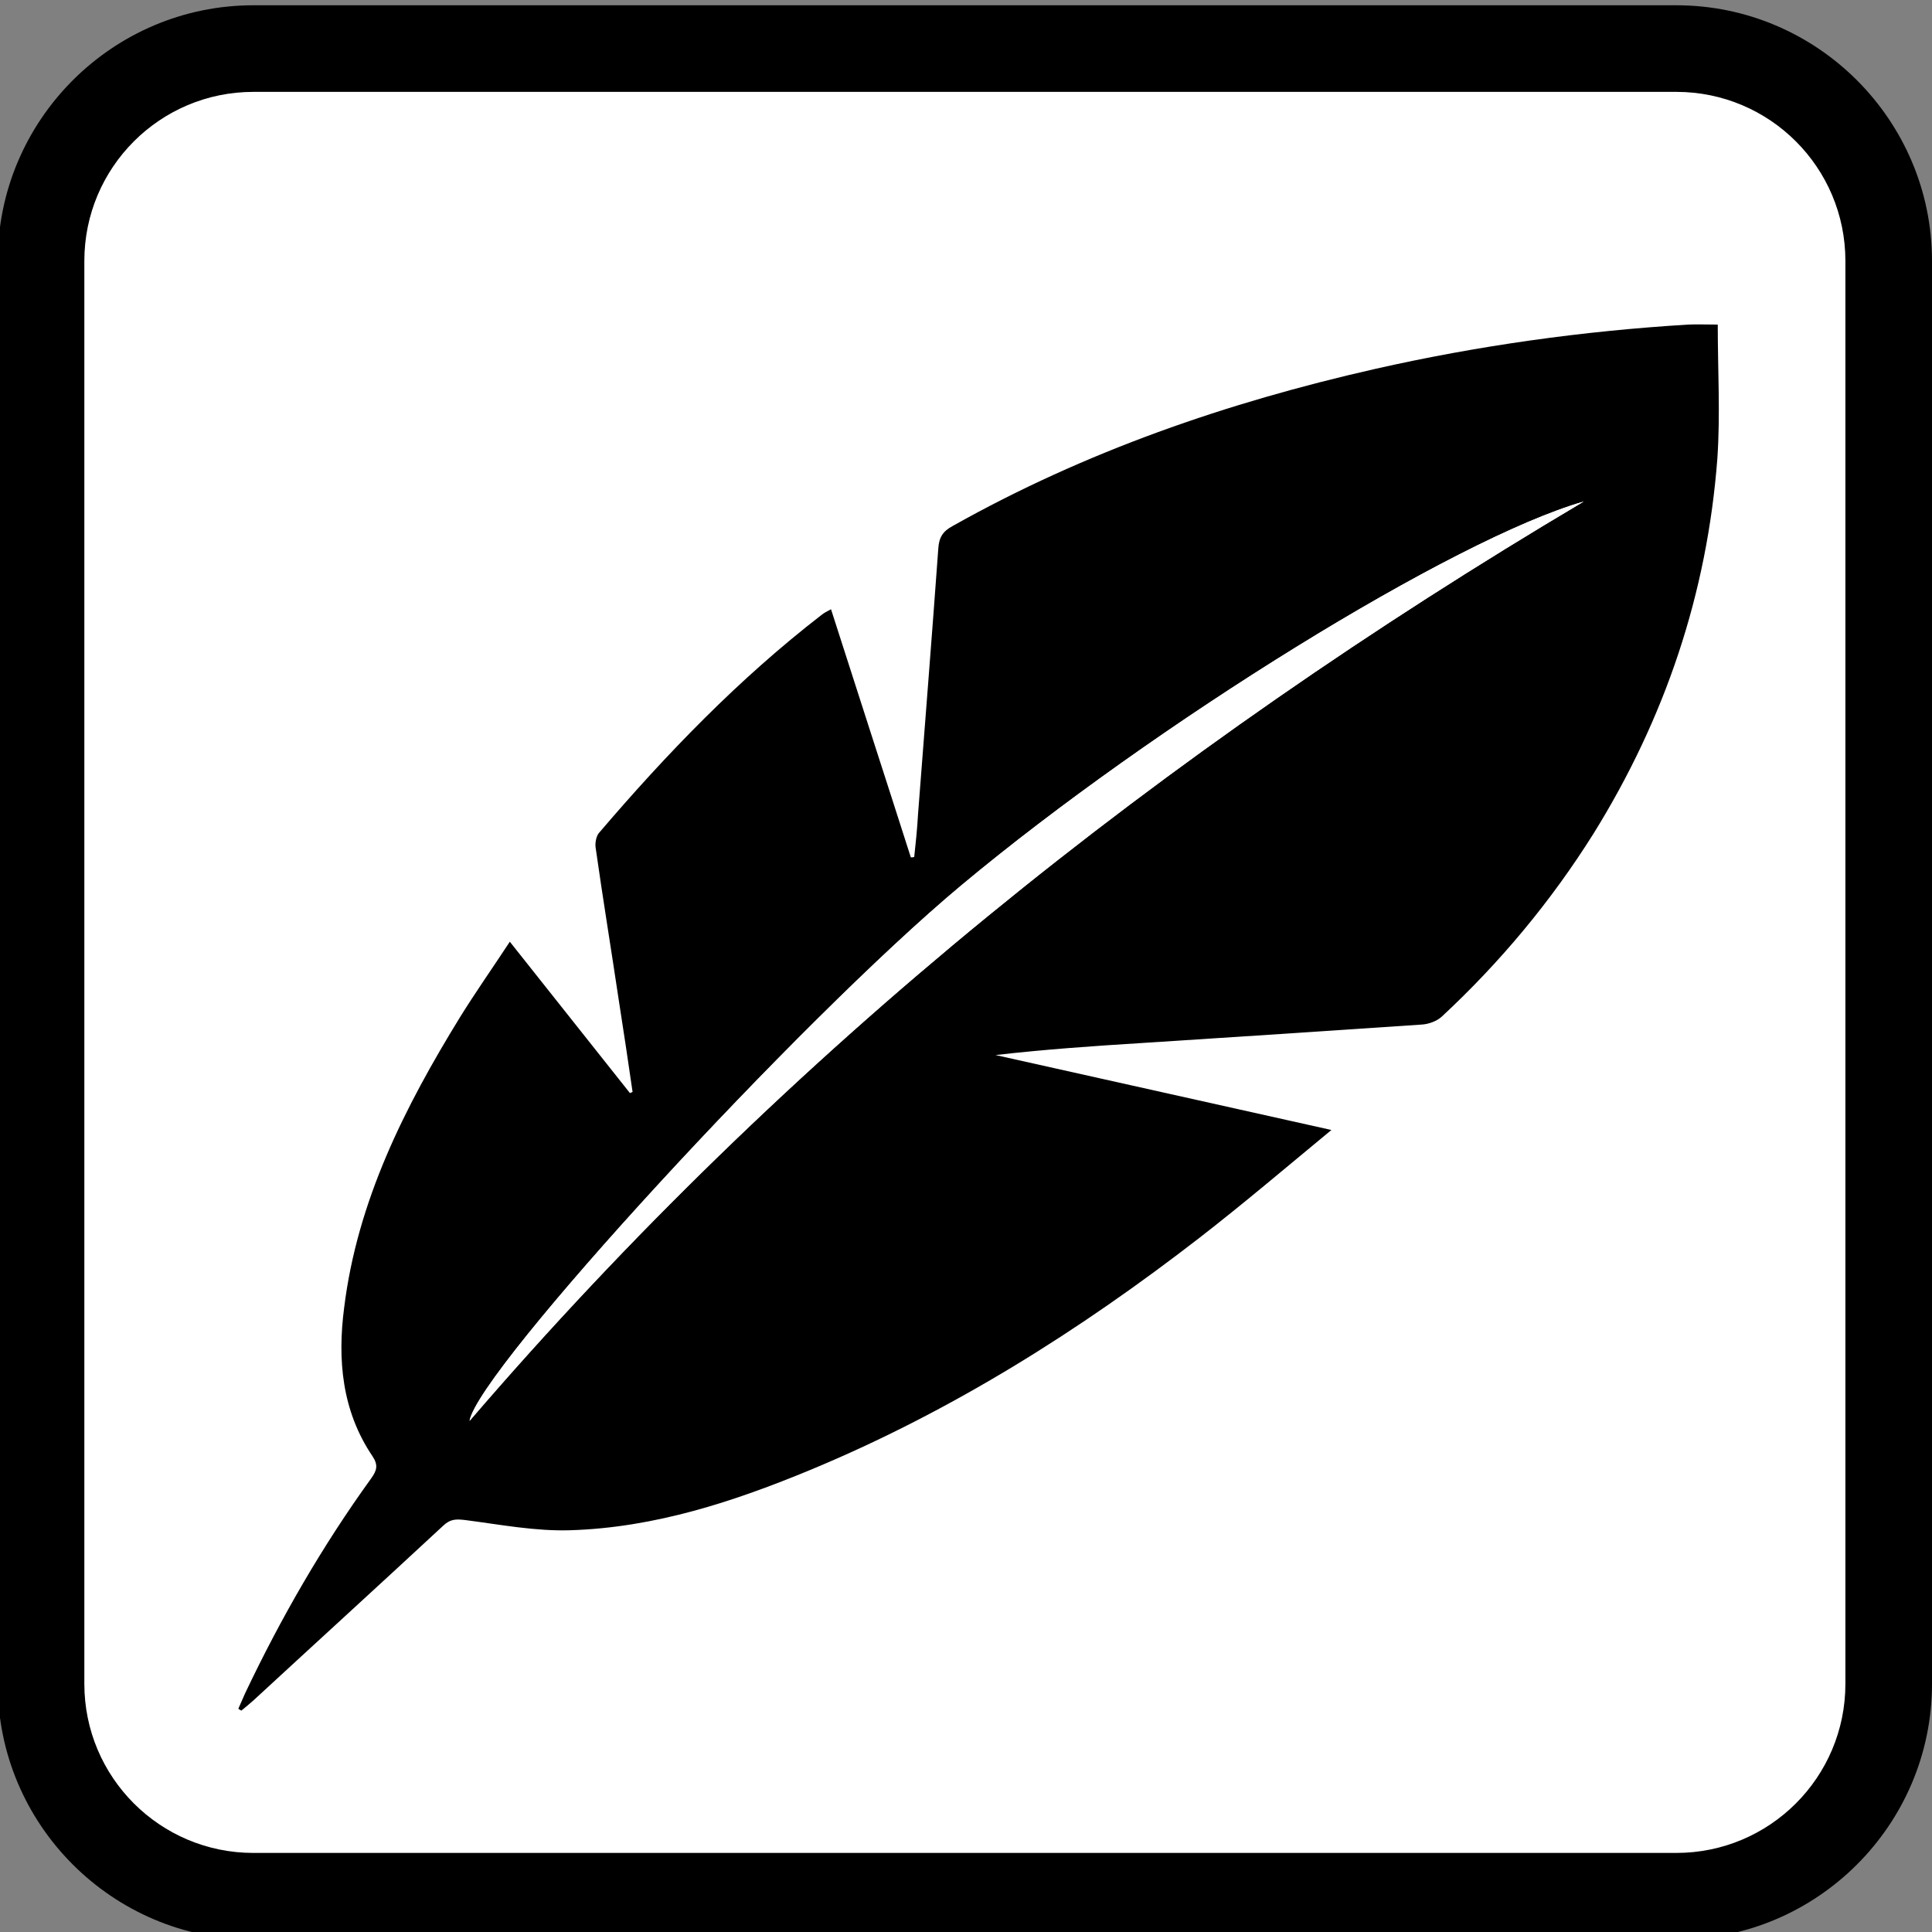 <?xml version="1.0" encoding="utf-8"?>
<!-- Generator: Adobe Illustrator 23.0.1, SVG Export Plug-In . SVG Version: 6.00 Build 0)  -->
<svg version="1.1" id="Layer_1" xmlns="http://www.w3.org/2000/svg" xmlns:xlink="http://www.w3.org/1999/xlink" x="0px" y="0px"
	 viewBox="0 0 513.1 513.1" style="enable-background:new 0 0 513.1 513.1;" xml:space="preserve">
<rect x="0" y="0" width="513.1" height="513.1" fill="#808080" stroke="none"/>
<style type="text/css">
	.st0{fill:#FFFFFF;}
</style>
<g>
	<path class="st0" d="M445.2,503.6H67.3c-31.1,0-56.4-25.2-56.4-56.4V69.3c0-31.1,25.2-56.4,56.4-56.4h377.9
		c31.1,0,56.4,25.2,56.4,56.4v377.9C501.6,478.3,476.3,503.6,445.2,503.6z"/>
	<path d="M445.2,515.1H67.3c-37.4,0-67.9-30.5-67.9-67.9V69.3c0-37.4,30.5-67.9,67.9-67.9h377.9c37.4,0,67.9,30.5,67.9,67.9v377.9
		C513.1,484.6,482.6,515.1,445.2,515.1z M67.3,24.4c-24.8,0-44.9,20.1-44.9,44.9v377.9c0,24.8,20.1,44.9,44.9,44.9h377.9
		c24.8,0,44.9-20.1,44.9-44.9V69.3c0-24.8-20.1-44.9-44.9-44.9H67.3z"/>
</g>
<g>
	<path class="st0" d="M63.3,453.8c0.2,0.1,0.4,0.3,0.7,0.4c1.1-0.9,2.2-1.7,3.2-2.7c16.8-15.4,33.7-30.8,50.4-46.4
		c1.9-1.8,3.4-1.9,5.9-1.5c9.3,1.3,18.6,3,27.9,2.7c22.4-0.7,43.4-7.6,63.9-16.1c37.4-15.5,71.4-36.9,103.2-61.6
		c11.7-9.1,22.9-18.7,35-28.6c-30.3-6.8-59.8-13.3-89.2-19.9c13-1.5,26-2.4,38.9-3.2c24.8-1.6,49.5-3.1,74.3-4.9
		c1.8-0.1,4-0.9,5.3-2.1c15.6-14.4,29.1-30.6,40.3-48.6c19.1-30.5,30.3-63.8,32.9-99.7c0.9-11.7,0.1-23.5,0.1-35.5
		c-3.3,0-5.6-0.1-7.8,0c-28.1,1.7-55.9,5.6-83.3,11.8c-39.2,8.9-77,21.9-112.1,41.7c-2.5,1.4-3.6,3-3.8,5.9
		c-1.7,23.6-3.5,47.2-5.4,70.8c-0.3,3.7-0.7,7.5-1,11.2c-0.3,0-0.6,0-0.9,0.1c-7-21.9-14.1-43.7-21.2-65.9c-1.1,0.6-1.8,1-2.5,1.5
		c-22,17-41.2,36.9-59.2,58c-0.8,0.9-1,2.6-0.8,3.9c2,13.4,4.1,26.8,6.1,40.2c1.3,8.2,2.4,16.4,3.7,24.6c-0.2,0.1-0.5,0.2-0.7,0.3
		c-10.5-13.2-21-26.5-31.9-40.2c-4.6,7-9.1,13.4-13.2,20c-14.7,24-27.2,48.8-30.8,77.2c-1.7,13.9-0.6,27.4,7.5,39.4
		c1.6,2.4,1.2,3.8-0.3,5.9c-12.9,18-24,37.1-33.5,57.1C64.5,451.1,63.9,452.5,63.3,453.8z"/>
	<path d="M63.3,453.8c0.6-1.4,1.2-2.7,1.8-4.1c9.5-20,20.5-39.1,33.5-57.1c1.5-2.1,1.9-3.5,0.3-5.9c-8.1-12-9.3-25.6-7.5-39.4
		c3.5-28.4,16.1-53.3,30.8-77.2c4.1-6.6,8.6-13,13.2-20c10.9,13.7,21.4,27,31.9,40.2c0.2-0.1,0.5-0.2,0.7-0.3
		c-1.2-8.2-2.4-16.4-3.7-24.6c-2-13.4-4.2-26.8-6.1-40.2c-0.2-1.2,0.1-3,0.8-3.9c18-21.1,37.2-41,59.2-58c0.6-0.5,1.4-0.9,2.5-1.5
		c7.1,22.2,14.2,44,21.2,65.9c0.3,0,0.6,0,0.9-0.1c0.4-3.7,0.8-7.5,1-11.2c1.8-23.6,3.7-47.2,5.4-70.8c0.2-2.9,1.2-4.5,3.8-5.9
		c35.2-19.8,72.9-32.8,112.1-41.7c27.4-6.2,55.2-10.1,83.3-11.8c2.2-0.1,4.5,0,7.8,0c0,12,0.7,23.8-0.1,35.5
		c-2.7,35.9-13.9,69.1-32.9,99.7c-11.3,18-24.8,34.2-40.3,48.6c-1.3,1.2-3.5,2-5.3,2.1c-24.8,1.7-49.5,3.3-74.3,4.9
		c-12.9,0.8-25.9,1.7-38.9,3.2c29.4,6.6,58.9,13.1,89.2,19.9c-12.1,10-23.4,19.6-35,28.6c-31.9,24.7-65.9,46.1-103.2,61.6
		c-20.5,8.5-41.5,15.4-63.9,16.1c-9.3,0.3-18.6-1.5-27.9-2.7c-2.5-0.3-4-0.3-5.9,1.5c-16.7,15.5-33.6,30.9-50.4,46.4
		c-1,0.9-2.1,1.8-3.2,2.7C63.8,454.1,63.5,454,63.3,453.8z M420.6,133.2c-34.5,9.9-114.2,59.3-165.3,101.9
		c-42.9,35.8-128.1,128.5-130.6,142.2C209.1,279.1,308.7,199.5,420.6,133.2z"/>
	<path class="st0" d="M420.6,133.2c-111.9,66.4-211.5,145.9-295.9,244.2c2.5-13.8,87.7-106.4,130.6-142.2
		C306.4,192.4,386.1,143.1,420.6,133.2z"/>
</g>
</svg>
